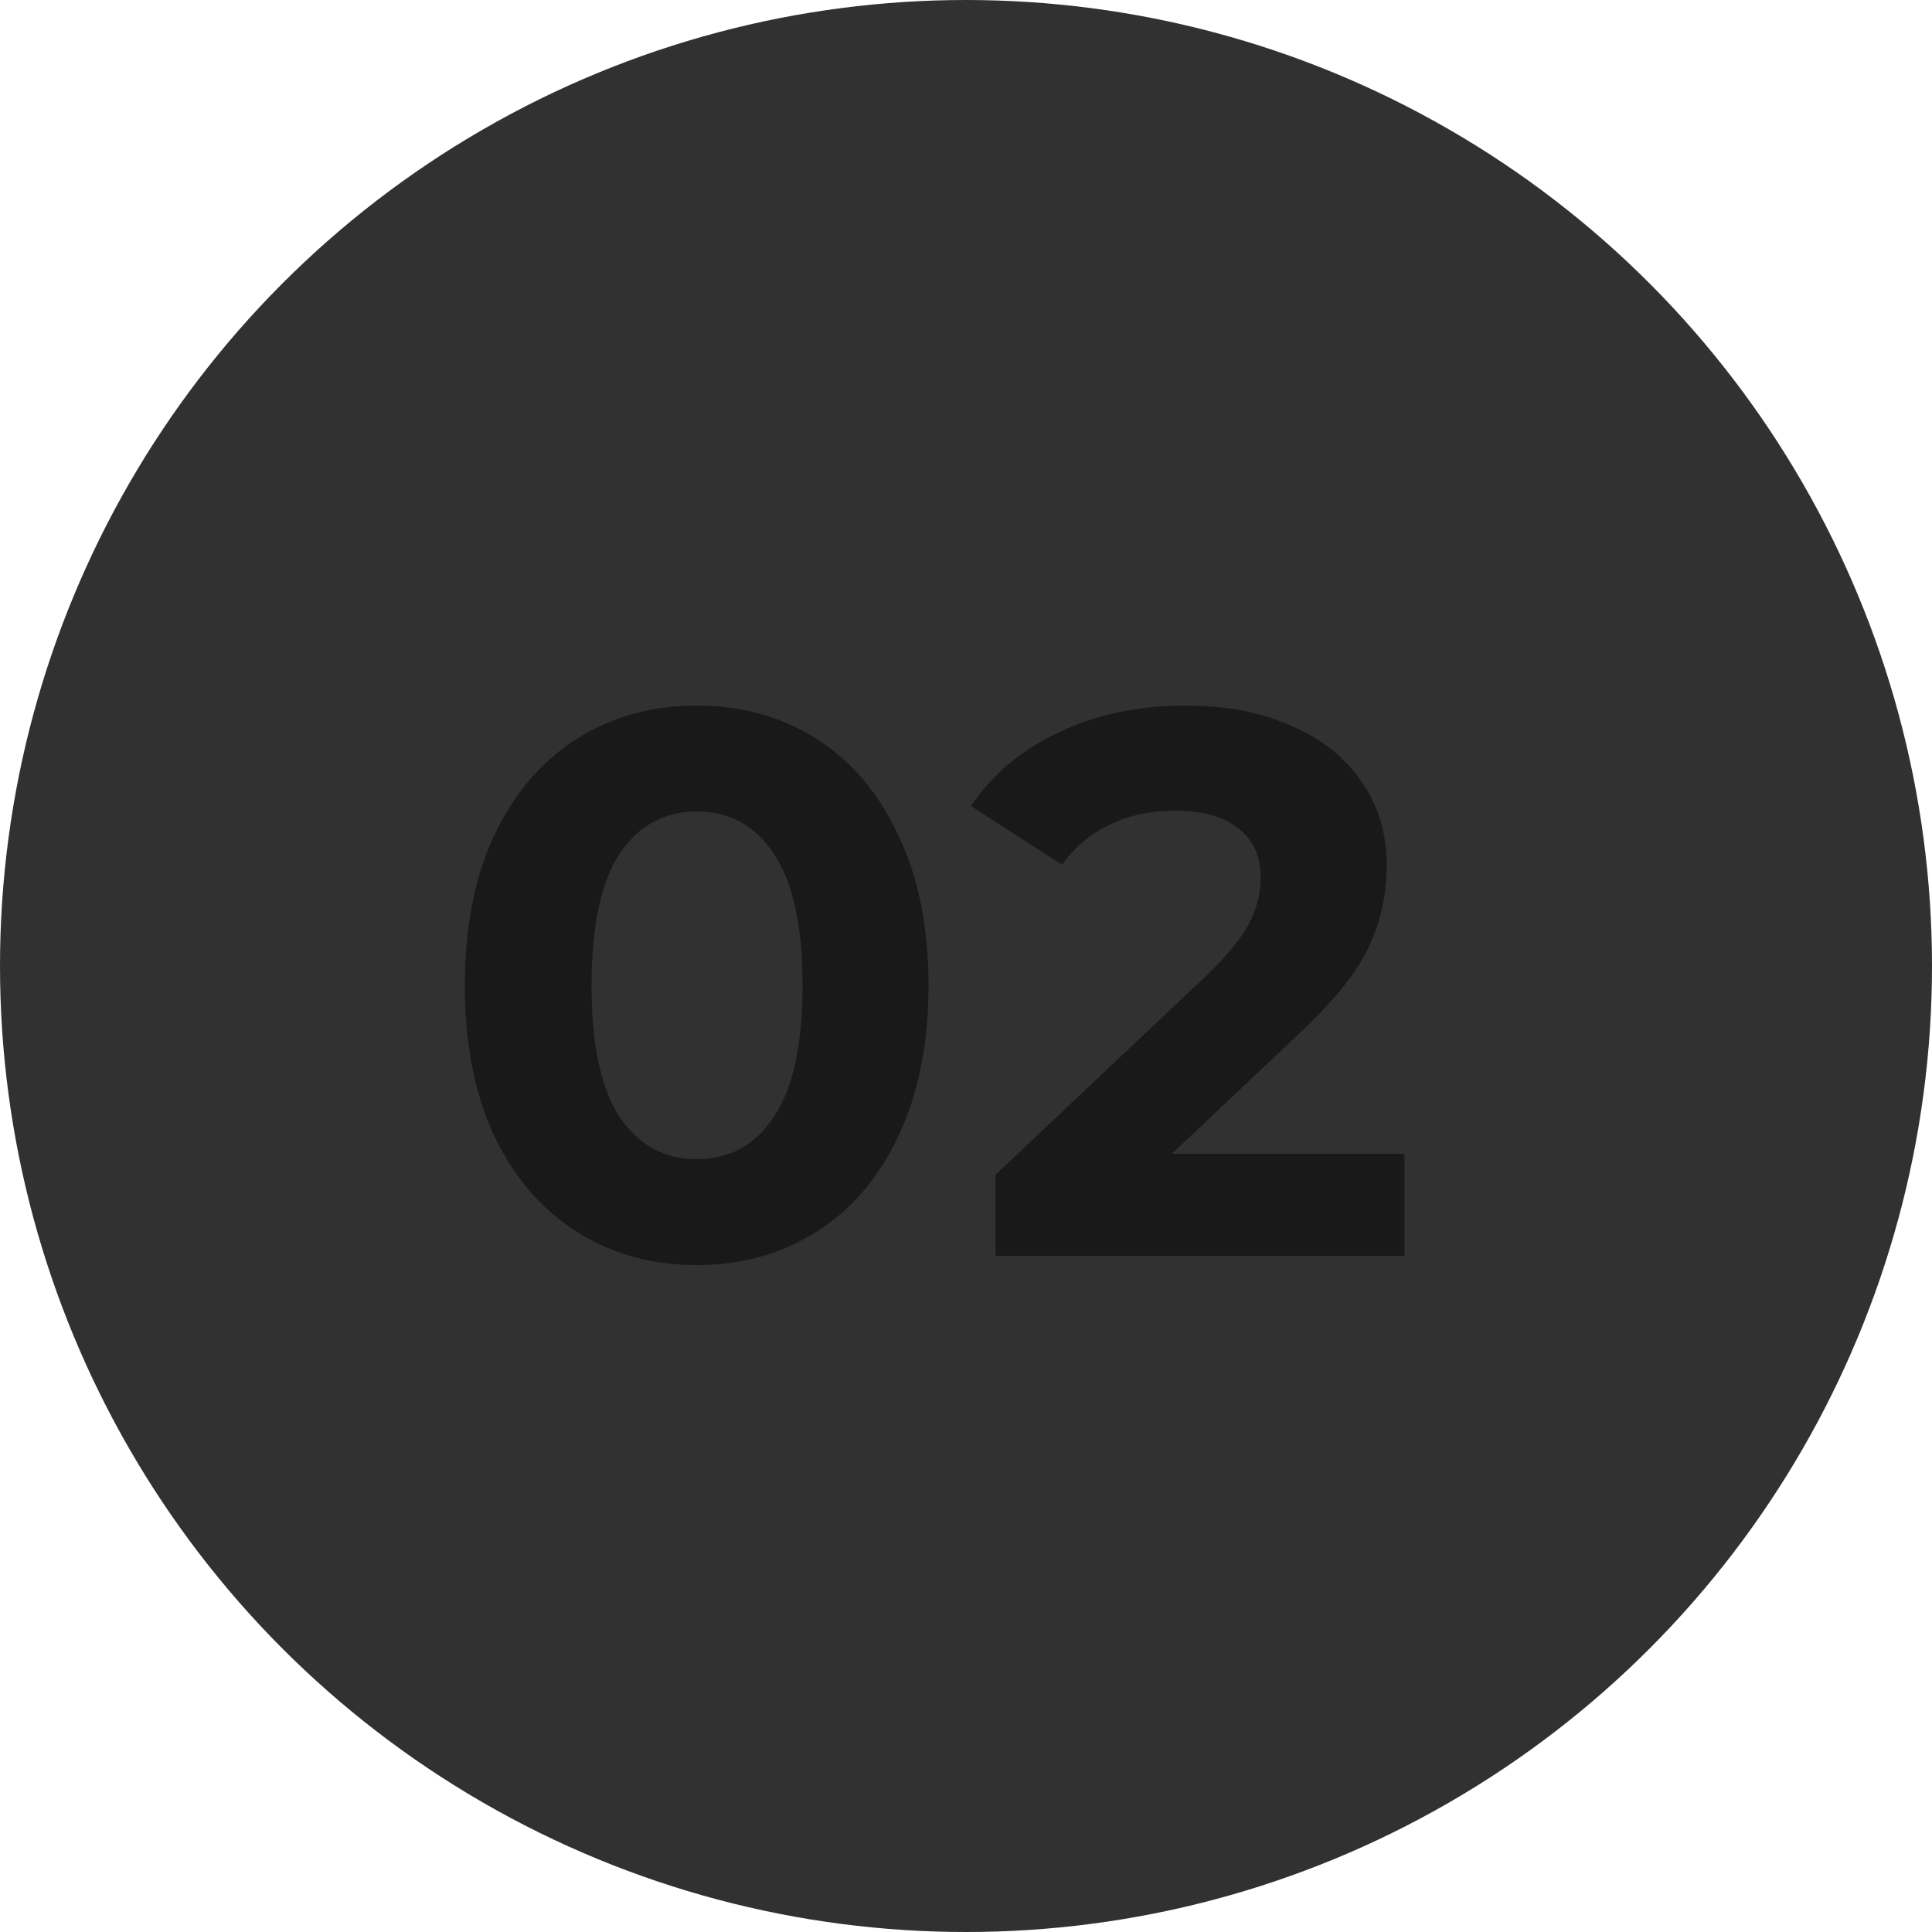 <?xml version="1.0" encoding="UTF-8"?> <svg xmlns="http://www.w3.org/2000/svg" width="160" height="160" viewBox="0 0 160 160" fill="none"> <circle cx="80" cy="80" r="80" fill="#313131"></circle> <path d="M57.696 104.768C53.984 104.768 50.677 103.851 47.776 102.016C44.875 100.181 42.592 97.536 40.928 94.08C39.307 90.581 38.496 86.421 38.496 81.6C38.496 76.779 39.307 72.64 40.928 69.184C42.592 65.685 44.875 63.019 47.776 61.184C50.677 59.349 53.984 58.432 57.696 58.432C61.408 58.432 64.715 59.349 67.616 61.184C70.517 63.019 72.779 65.685 74.4 69.184C76.064 72.64 76.896 76.779 76.896 81.6C76.896 86.421 76.064 90.581 74.4 94.08C72.779 97.536 70.517 100.181 67.616 102.016C64.715 103.851 61.408 104.768 57.696 104.768ZM57.696 96C60.427 96 62.56 94.827 64.096 92.48C65.675 90.133 66.464 86.507 66.464 81.6C66.464 76.693 65.675 73.067 64.096 70.72C62.56 68.373 60.427 67.2 57.696 67.2C55.008 67.2 52.875 68.373 51.296 70.72C49.76 73.067 48.992 76.693 48.992 81.6C48.992 86.507 49.76 90.133 51.296 92.48C52.875 94.827 55.008 96 57.696 96ZM116.311 95.552V104H82.454V97.28L99.734 80.96C101.569 79.211 102.807 77.717 103.447 76.48C104.087 75.2 104.406 73.941 104.406 72.704C104.406 70.912 103.788 69.547 102.55 68.608C101.356 67.627 99.585 67.136 97.239 67.136C95.276 67.136 93.505 67.52 91.927 68.288C90.348 69.013 89.025 70.123 87.959 71.616L80.406 66.752C82.156 64.149 84.567 62.123 87.638 60.672C90.71 59.179 94.231 58.432 98.198 58.432C101.527 58.432 104.428 58.987 106.903 60.096C109.42 61.163 111.361 62.699 112.727 64.704C114.135 66.667 114.839 68.992 114.839 71.68C114.839 74.112 114.327 76.395 113.303 78.528C112.279 80.661 110.295 83.093 107.351 85.824L97.046 95.552H116.311Z" fill="#191919"></path> </svg> 